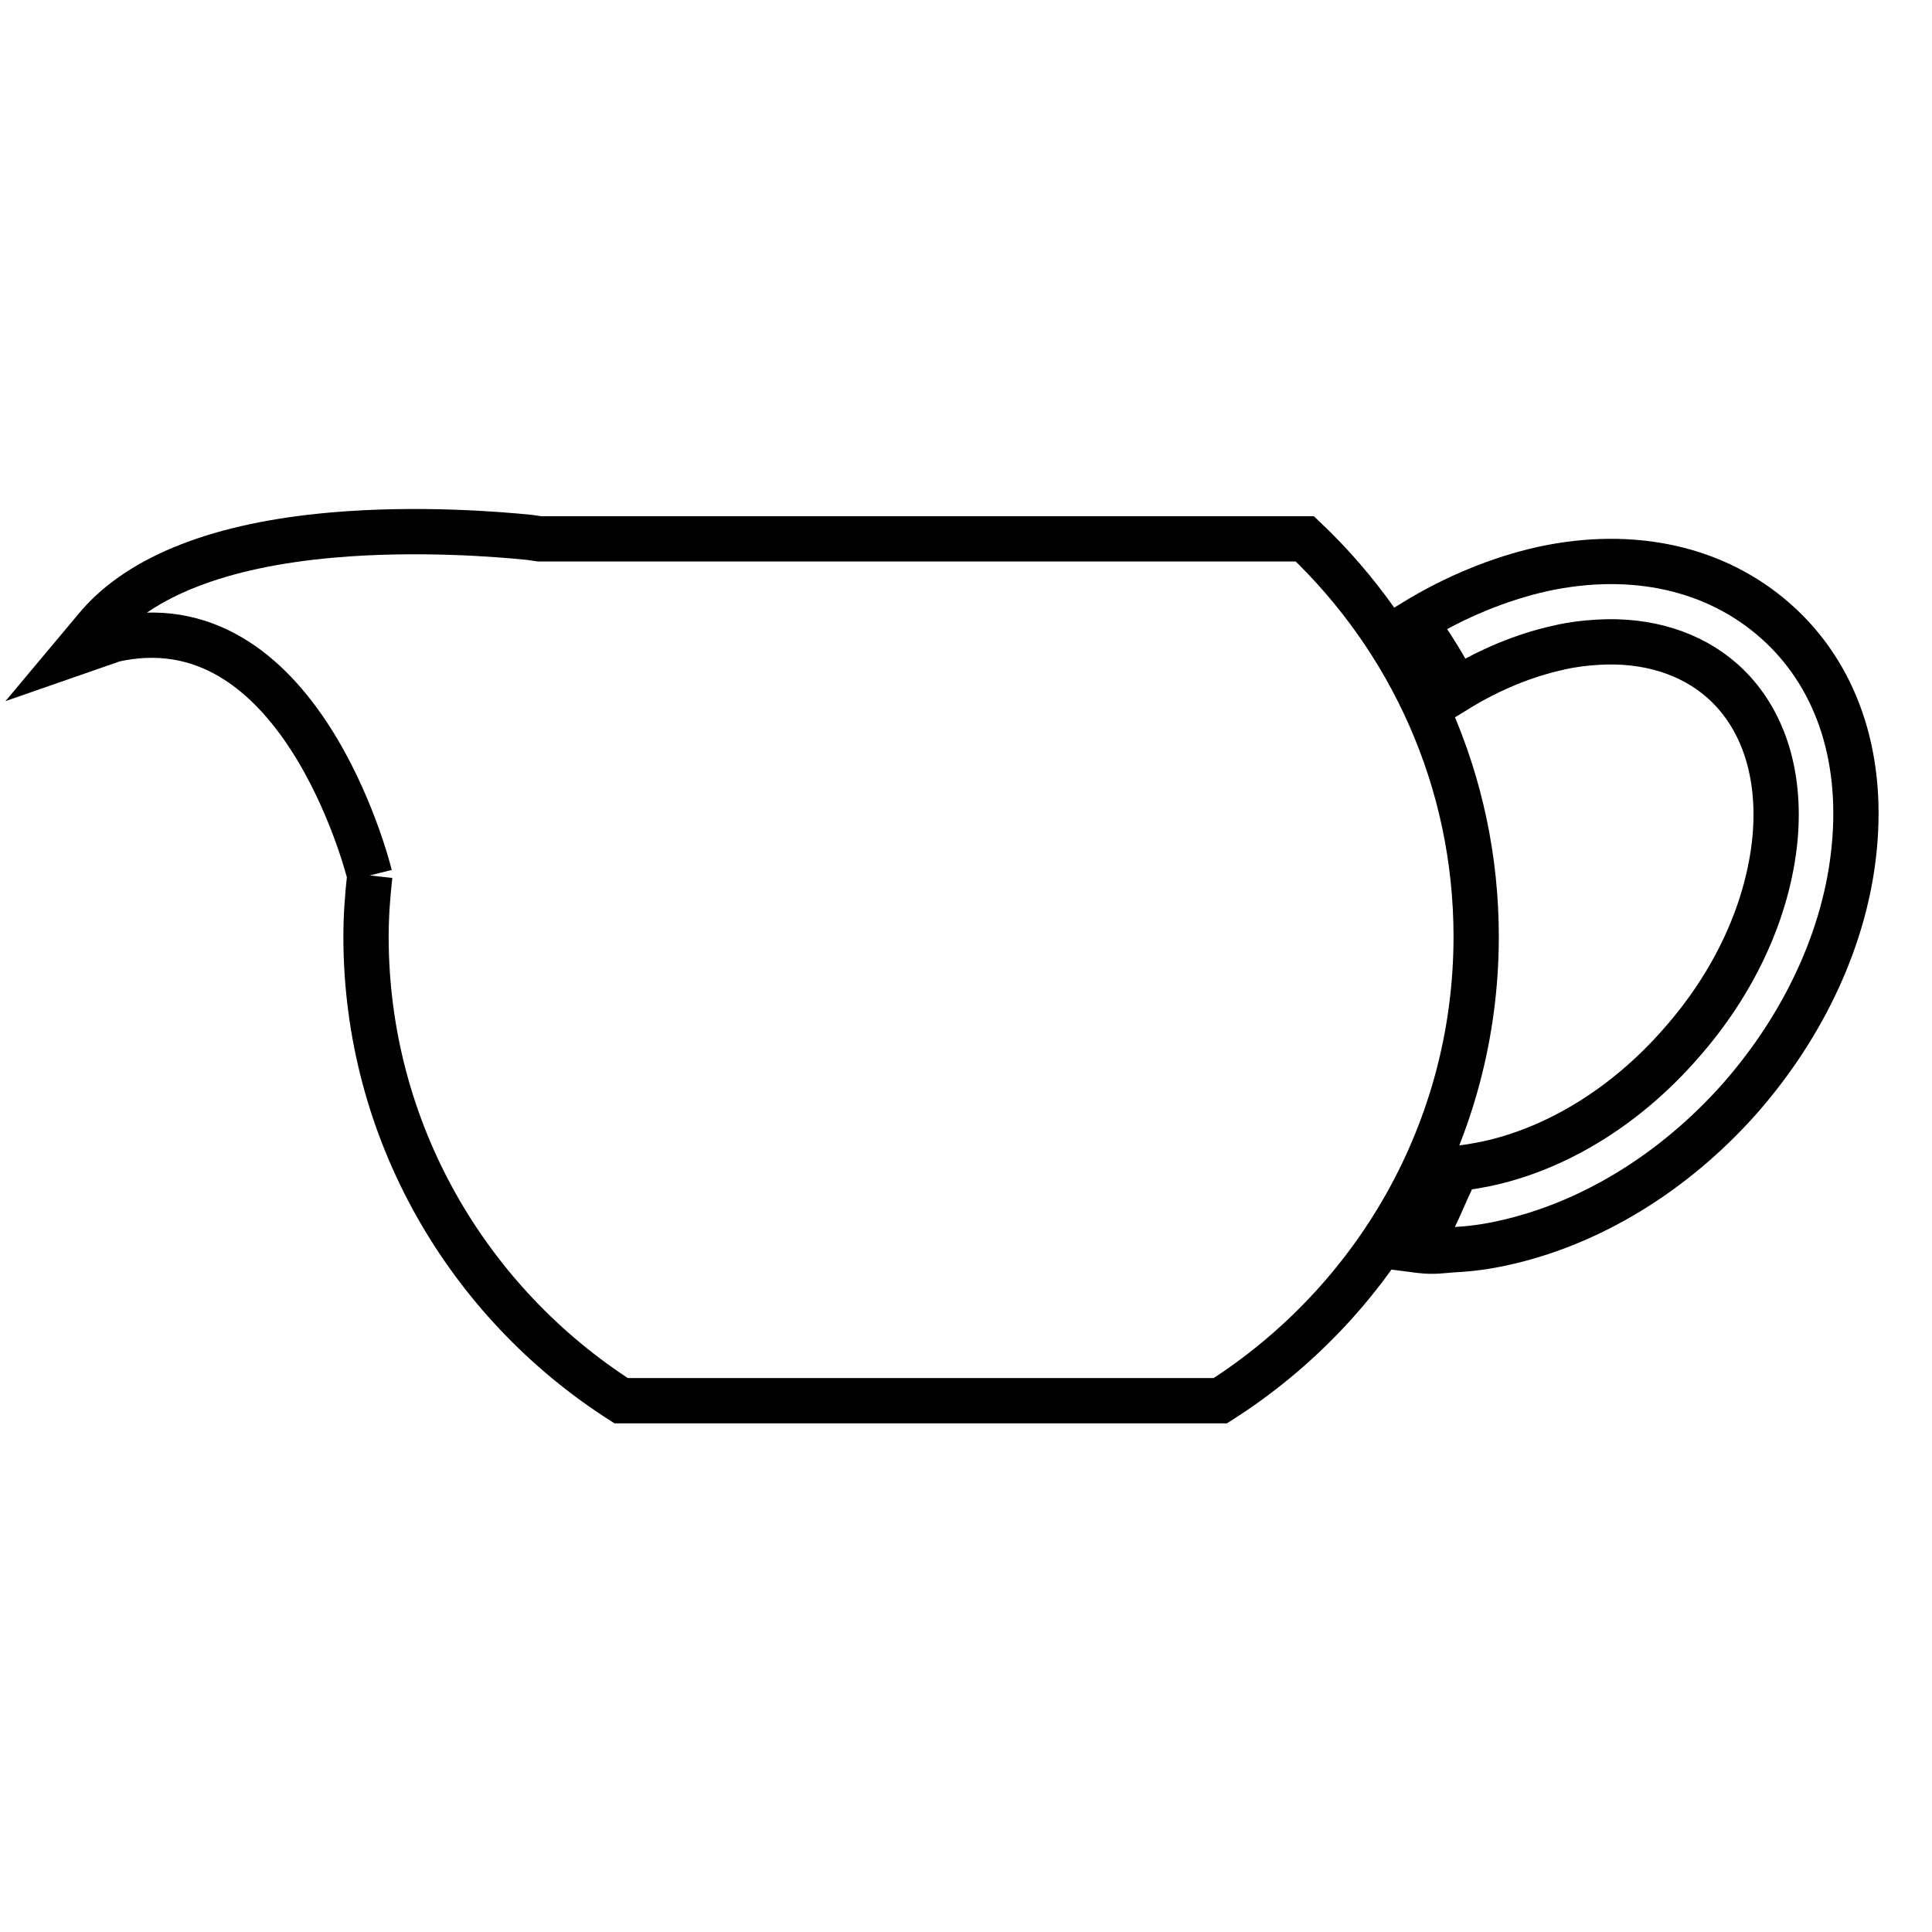 <?xml version="1.0" encoding="utf-8"?>
<!-- Svg Vector Icons : http://www.onlinewebfonts.com/icon -->
<!DOCTYPE svg PUBLIC "-//W3C//DTD SVG 1.1//EN" "http://www.w3.org/Graphics/SVG/1.1/DTD/svg11.dtd">
<svg version="1.1" xmlns="http://www.w3.org/2000/svg" xmlns:xlink="http://www.w3.org/1999/xlink" x="0px" y="0px" viewBox="0 0 256 256" enable-background="new 0 0 256 256" xml:space="preserve">
<g> <path stroke-width="6" fill-opacity="0" stroke="#000000"  d="M235.3,82.3c-7.9-7-18.9-9.5-30.9-6.9c-5.8,1.3-11.6,3.7-17,7c2.1,2.8,4,5.9,5.6,9c4.4-2.7,9-4.6,13.6-5.6 c1.7-0.4,3.4-0.6,5.1-0.7c6.5-0.4,12.3,1.4,16.5,5.1c5.3,4.7,7.8,12.1,7,20.9c-0.9,9.4-5.3,19.1-12.6,27.3 c-7.2,8.2-16.3,13.8-25.6,15.8c-1.6,0.3-2.5,0.5-3.9,0.6c-2,3.7-3,7.5-5.7,10.8c2.3,0.3,2.7,0.2,5.1,0c2.2-0.1,4.5-0.4,6.7-0.9 c11.4-2.5,22.5-9.2,31.3-19.1c8.7-9.9,14.1-21.7,15.2-33.3C246.9,99.9,243.2,89.3,235.3,82.3z M13.6,85.1c-1.2,0.3-2.3,0.7-3.5,1.3 L13.6,85.1z"/> <path stroke-width="6" fill-opacity="0" stroke="#000000"  d="M49,116c-0.3,2.7-0.5,5.4-0.5,8.1c0,25.8,13.5,48.5,33.8,61.5h79.4c20.4-13,33.9-35.7,33.9-61.5 c0-20.7-8.7-39.4-22.7-52.7H71.5l-1.4-0.2c-4-0.4-14.7-1.3-26.1-0.3c-14.8,1.3-25.2,5.4-30.9,11.9L10,86.5l4.6-1.6l0.2-0.1 C39.6,79,48.7,114.8,49,116"/></g>
</svg>